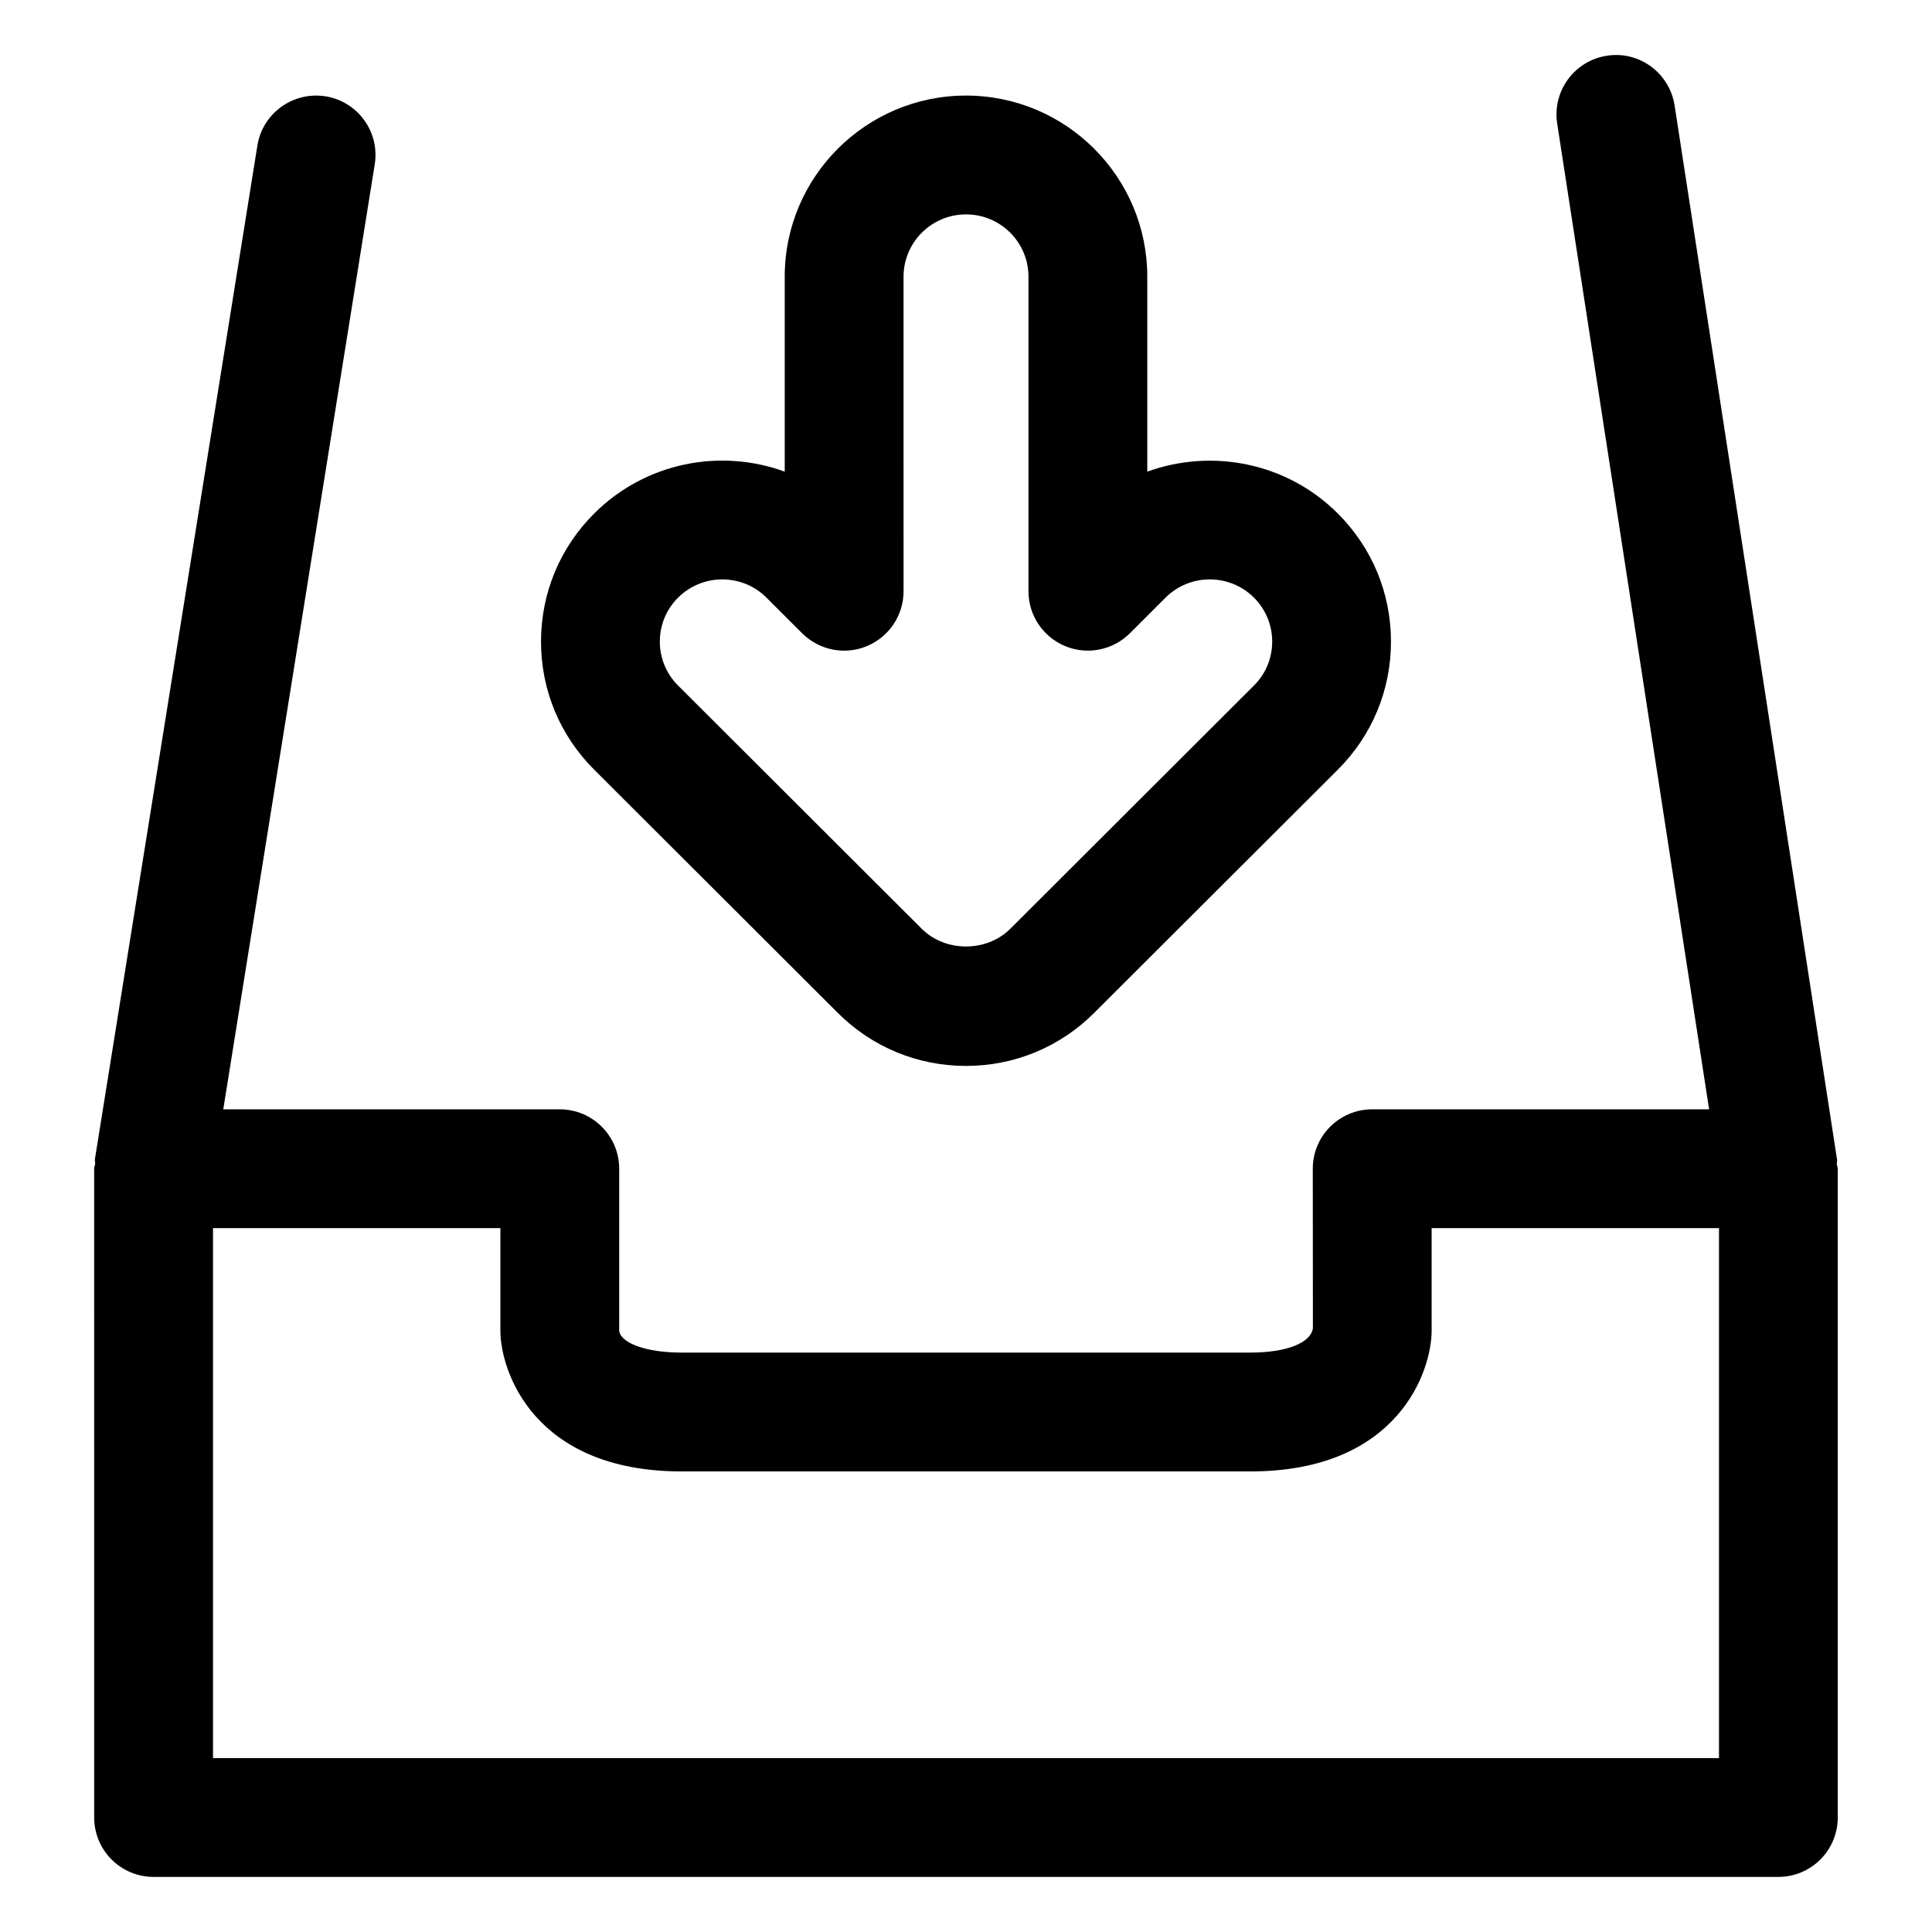 <?xml version="1.0" encoding="UTF-8"?>
<!-- The Best Svg Icon site in the world: iconSvg.co, Visit us! https://iconsvg.co -->
<svg fill="#000000" width="800px" height="800px" version="1.1" viewBox="144 144 512 512" xmlns="http://www.w3.org/2000/svg">
 <g>
  <path d="m351.96 217.32v51.672c-17.035-6.227-36.848-2.516-50.504 11.098-9.078 9.062-14.082 21.113-14.082 33.938s5.004 24.875 14.082 33.938l64.594 64.484c9.07 9.051 21.137 14.031 33.949 14.031s24.875-4.981 33.957-14.043l64.586-64.473c9.082-9.062 14.082-21.113 14.082-33.938s-5.004-24.875-14.082-33.938c-13.621-13.613-33.477-17.27-50.5-11.102v-51.668c0-26.465-21.555-47.992-48.043-47.992-26.484 0-48.039 21.523-48.039 47.992zm64.594 0v83.363c0 6.367 3.832 12.105 9.719 14.543 5.875 2.441 12.648 1.086 17.16-3.402l9.449-9.449c6.457-6.438 16.965-6.438 23.422 0 3.125 3.117 4.84 7.258 4.84 11.652 0 4.398-1.711 8.539-4.84 11.652l-64.574 64.461c-6.273 6.254-17.188 6.242-23.441 0.012l-64.586-64.469c-3.129-3.117-4.84-7.258-4.84-11.656s1.711-8.539 4.84-11.652c3.231-3.219 7.473-4.828 11.715-4.828 4.242 0 8.477 1.609 11.695 4.828l9.461 9.449c4.519 4.488 11.305 5.863 17.16 3.402 5.883-2.441 9.719-8.18 9.719-14.543l-0.004-83.363c0-9.102 7.422-16.504 16.555-16.504s16.551 7.398 16.551 16.504z"/>
  <path d="m168.96 625.66c0 8.691 7.051 15.742 15.742 15.742h430.58c8.691 0 15.742-7.051 15.742-15.742v-171.93c0-0.449-0.219-0.824-0.254-1.266-0.031-0.383 0.129-0.75 0.07-1.133l-43.055-279.4c-1.332-8.59-9.398-14.535-17.957-13.16-8.59 1.32-14.484 9.367-13.16 17.957l40.262 261.25h-89.289c-8.691 0-15.742 7.051-15.742 15.742l0.031 42.23c-0.492 3.938-7 6.5-16.586 6.5h-150.7c-9.582 0-16.094-2.562-16.555-5.738v-42.988c0-8.691-7.051-15.742-15.742-15.742l-89.18-0.004 40.141-250.42c1.375-8.59-4.469-16.656-13.059-18.039-8.602-1.332-16.668 4.481-18.039 13.059l-43.062 268.64c-0.062 0.406 0.102 0.793 0.07 1.195-0.039 0.453-0.266 0.84-0.266 1.305zm107.65-156.19v27.246c0 10.352 8.629 37.227 48.043 37.227h150.7c39.41 0 48.043-26.875 48.043-37.227v-27.246h76.156v140.45h-399.1v-140.45z"/>
 </g>
</svg>